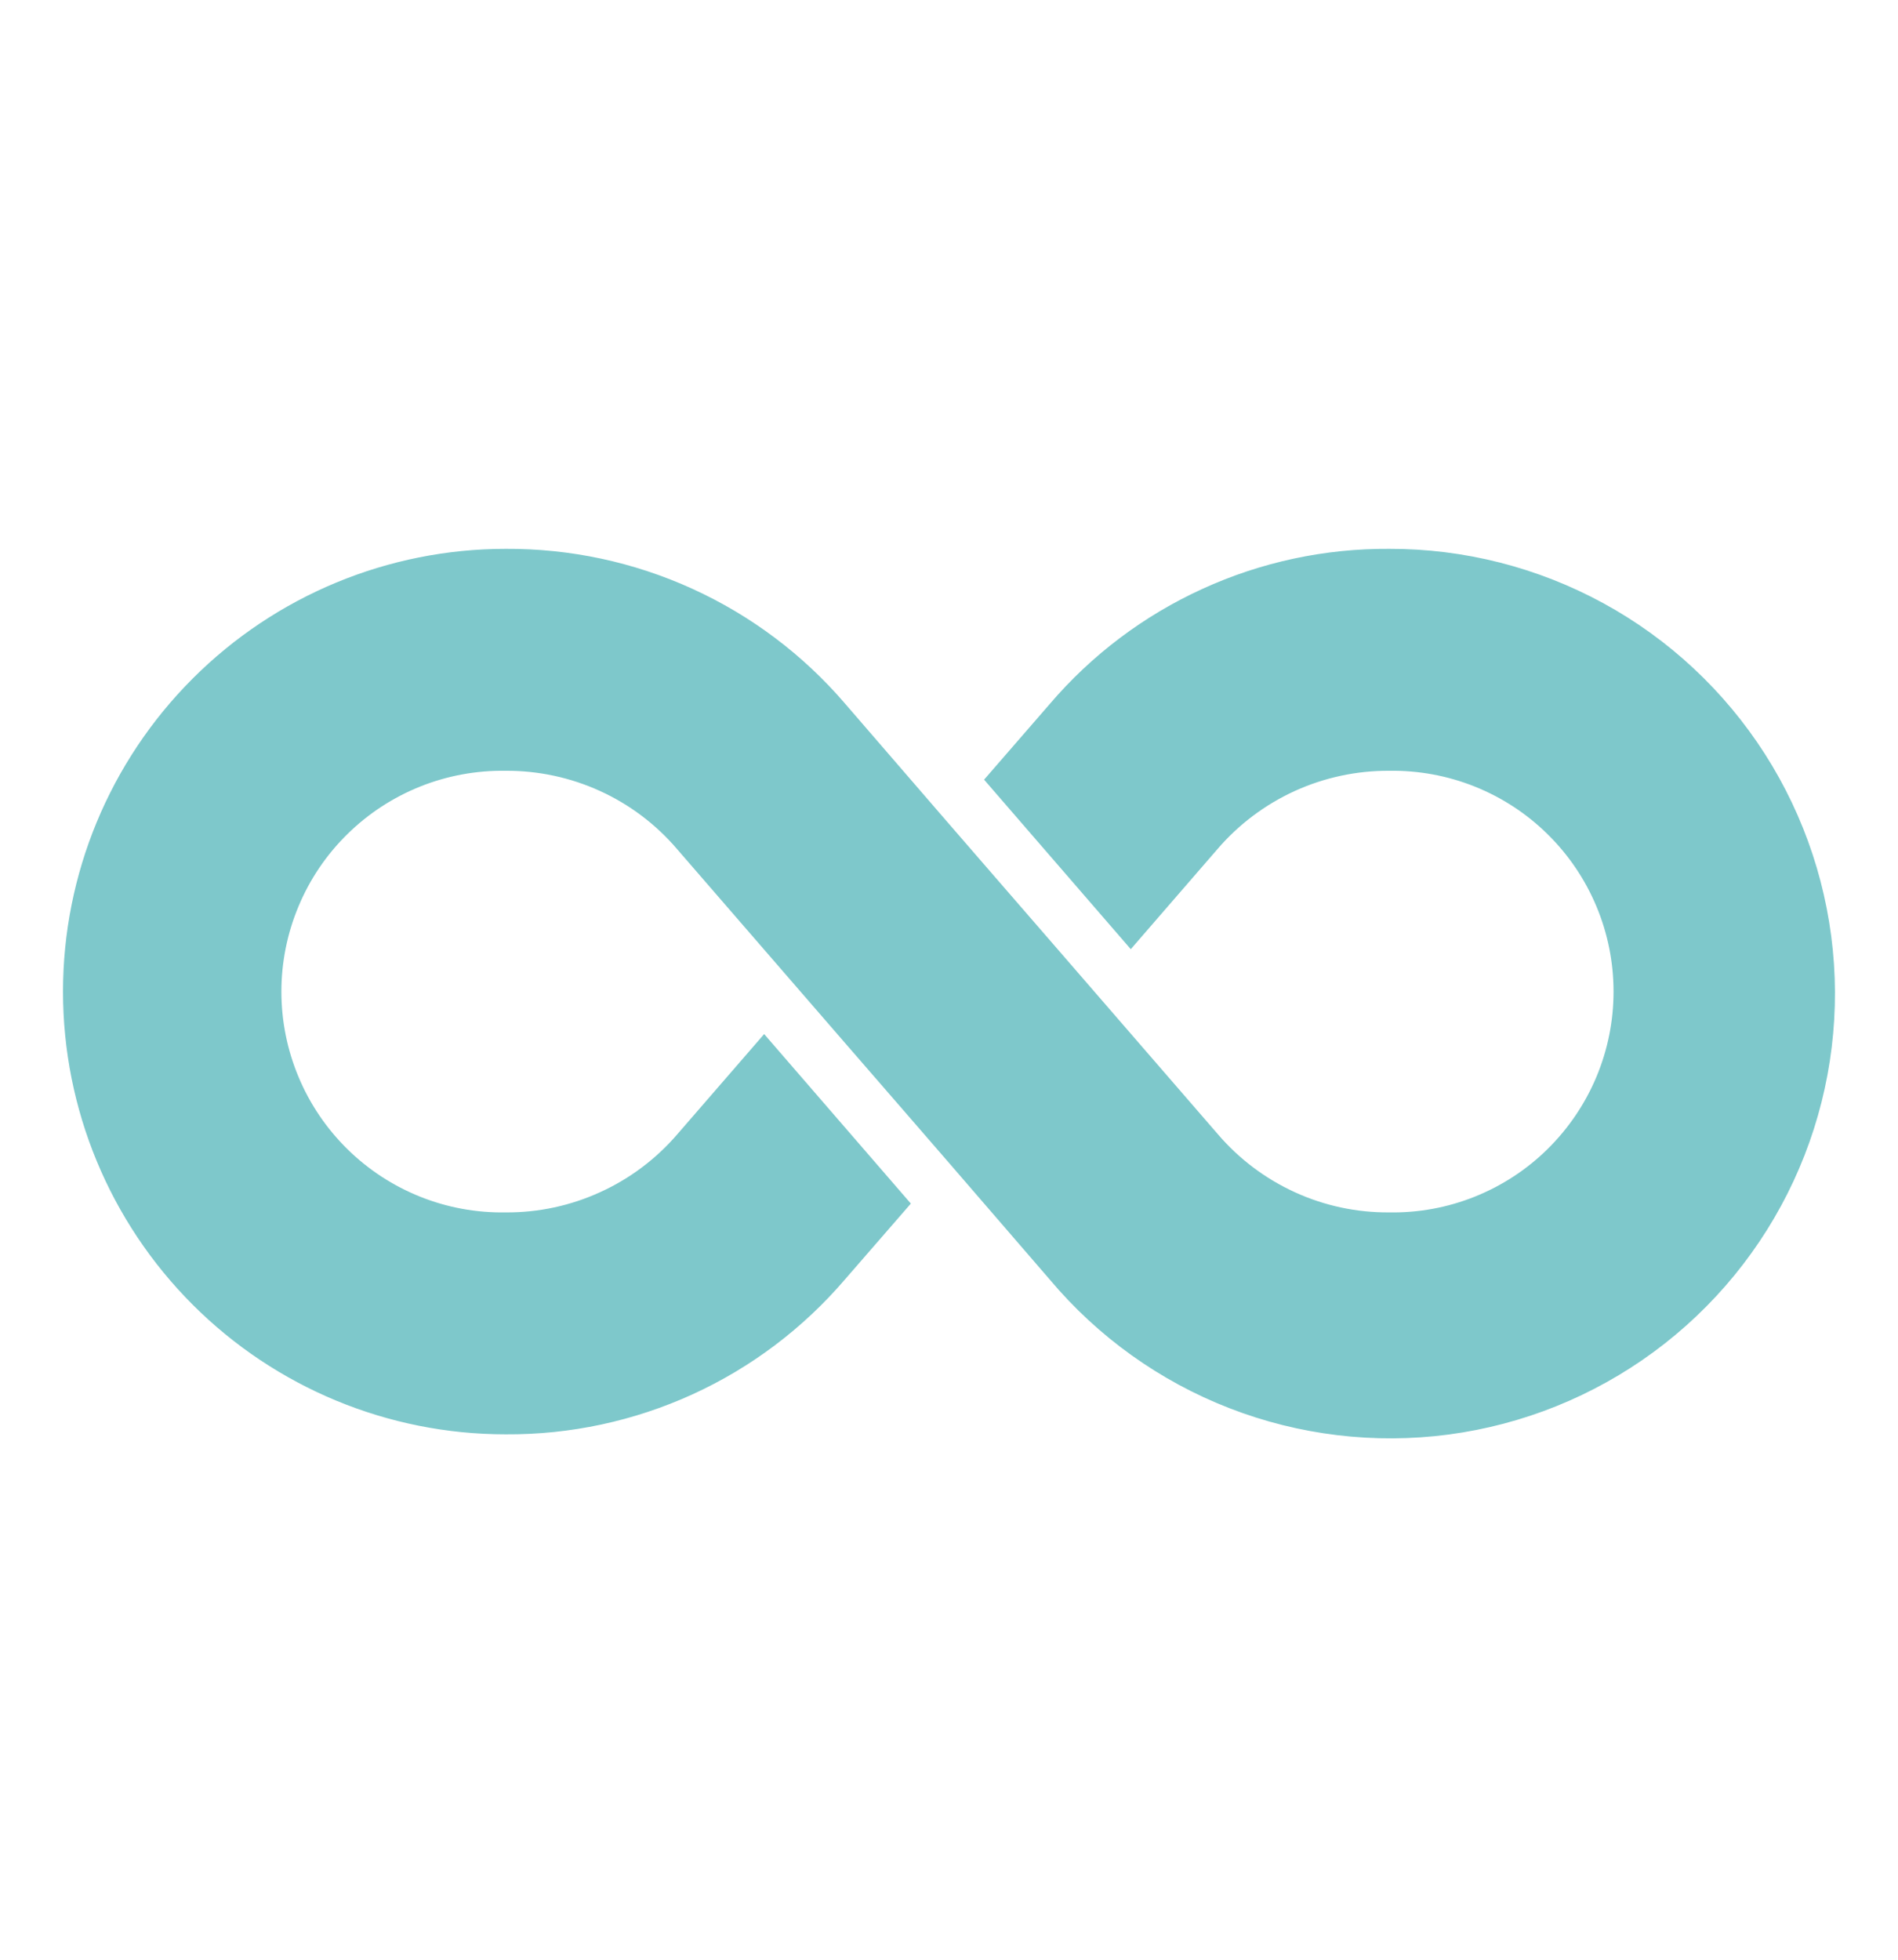 <?xml version="1.0" encoding="UTF-8"?> <svg xmlns="http://www.w3.org/2000/svg" width="31" height="32" viewBox="0 0 31 32" fill="none"><path d="M22.691 8.962C21.638 8.955 20.596 9.178 19.639 9.616C18.681 10.053 17.83 10.694 17.146 11.495L16.073 12.731L18.469 15.499L19.882 13.868C20.229 13.463 20.66 13.139 21.145 12.917C21.63 12.696 22.157 12.583 22.691 12.586C23.169 12.579 23.644 12.666 24.088 12.844C24.532 13.022 24.937 13.286 25.277 13.622C25.618 13.957 25.889 14.357 26.074 14.799C26.259 15.24 26.354 15.713 26.354 16.192C26.354 16.67 26.259 17.144 26.074 17.585C25.889 18.026 25.618 18.426 25.277 18.762C24.937 19.098 24.532 19.362 24.088 19.54C23.644 19.718 23.169 19.805 22.691 19.797C22.159 19.801 21.633 19.689 21.15 19.468C20.666 19.247 20.237 18.924 19.891 18.52C14.643 12.46 17.137 15.349 13.803 11.49C13.118 10.691 12.267 10.051 11.31 9.615C10.352 9.178 9.311 8.956 8.259 8.962C6.341 8.962 4.503 9.724 3.147 11.08C1.791 12.436 1.029 14.274 1.029 16.192C1.029 18.109 1.791 19.948 3.147 21.304C4.503 22.66 6.341 23.421 8.259 23.421C9.312 23.428 10.353 23.205 11.311 22.768C12.268 22.331 13.119 21.689 13.803 20.889L14.877 19.653L12.481 16.885L11.067 18.516C10.72 18.921 10.29 19.245 9.804 19.466C9.319 19.688 8.792 19.801 8.259 19.797C7.78 19.805 7.305 19.718 6.861 19.54C6.417 19.362 6.013 19.098 5.672 18.762C5.331 18.426 5.06 18.026 4.876 17.585C4.691 17.144 4.596 16.67 4.596 16.192C4.596 15.713 4.691 15.24 4.876 14.799C5.06 14.357 5.331 13.957 5.672 13.622C6.013 13.286 6.417 13.022 6.861 12.844C7.305 12.666 7.78 12.579 8.259 12.586C8.79 12.583 9.316 12.695 9.8 12.916C10.283 13.136 10.713 13.46 11.058 13.864C16.306 19.924 13.813 17.034 17.146 20.894C17.932 21.829 18.941 22.552 20.08 22.994C21.218 23.436 22.451 23.584 23.662 23.424C24.873 23.263 26.024 22.8 27.009 22.076C27.993 21.353 28.779 20.393 29.294 19.285C29.809 18.177 30.036 16.957 29.954 15.738C29.872 14.519 29.484 13.34 28.826 12.311C28.167 11.282 27.26 10.435 26.188 9.85C25.115 9.265 23.912 8.959 22.691 8.962Z" fill="#7EC8CB"></path></svg> 